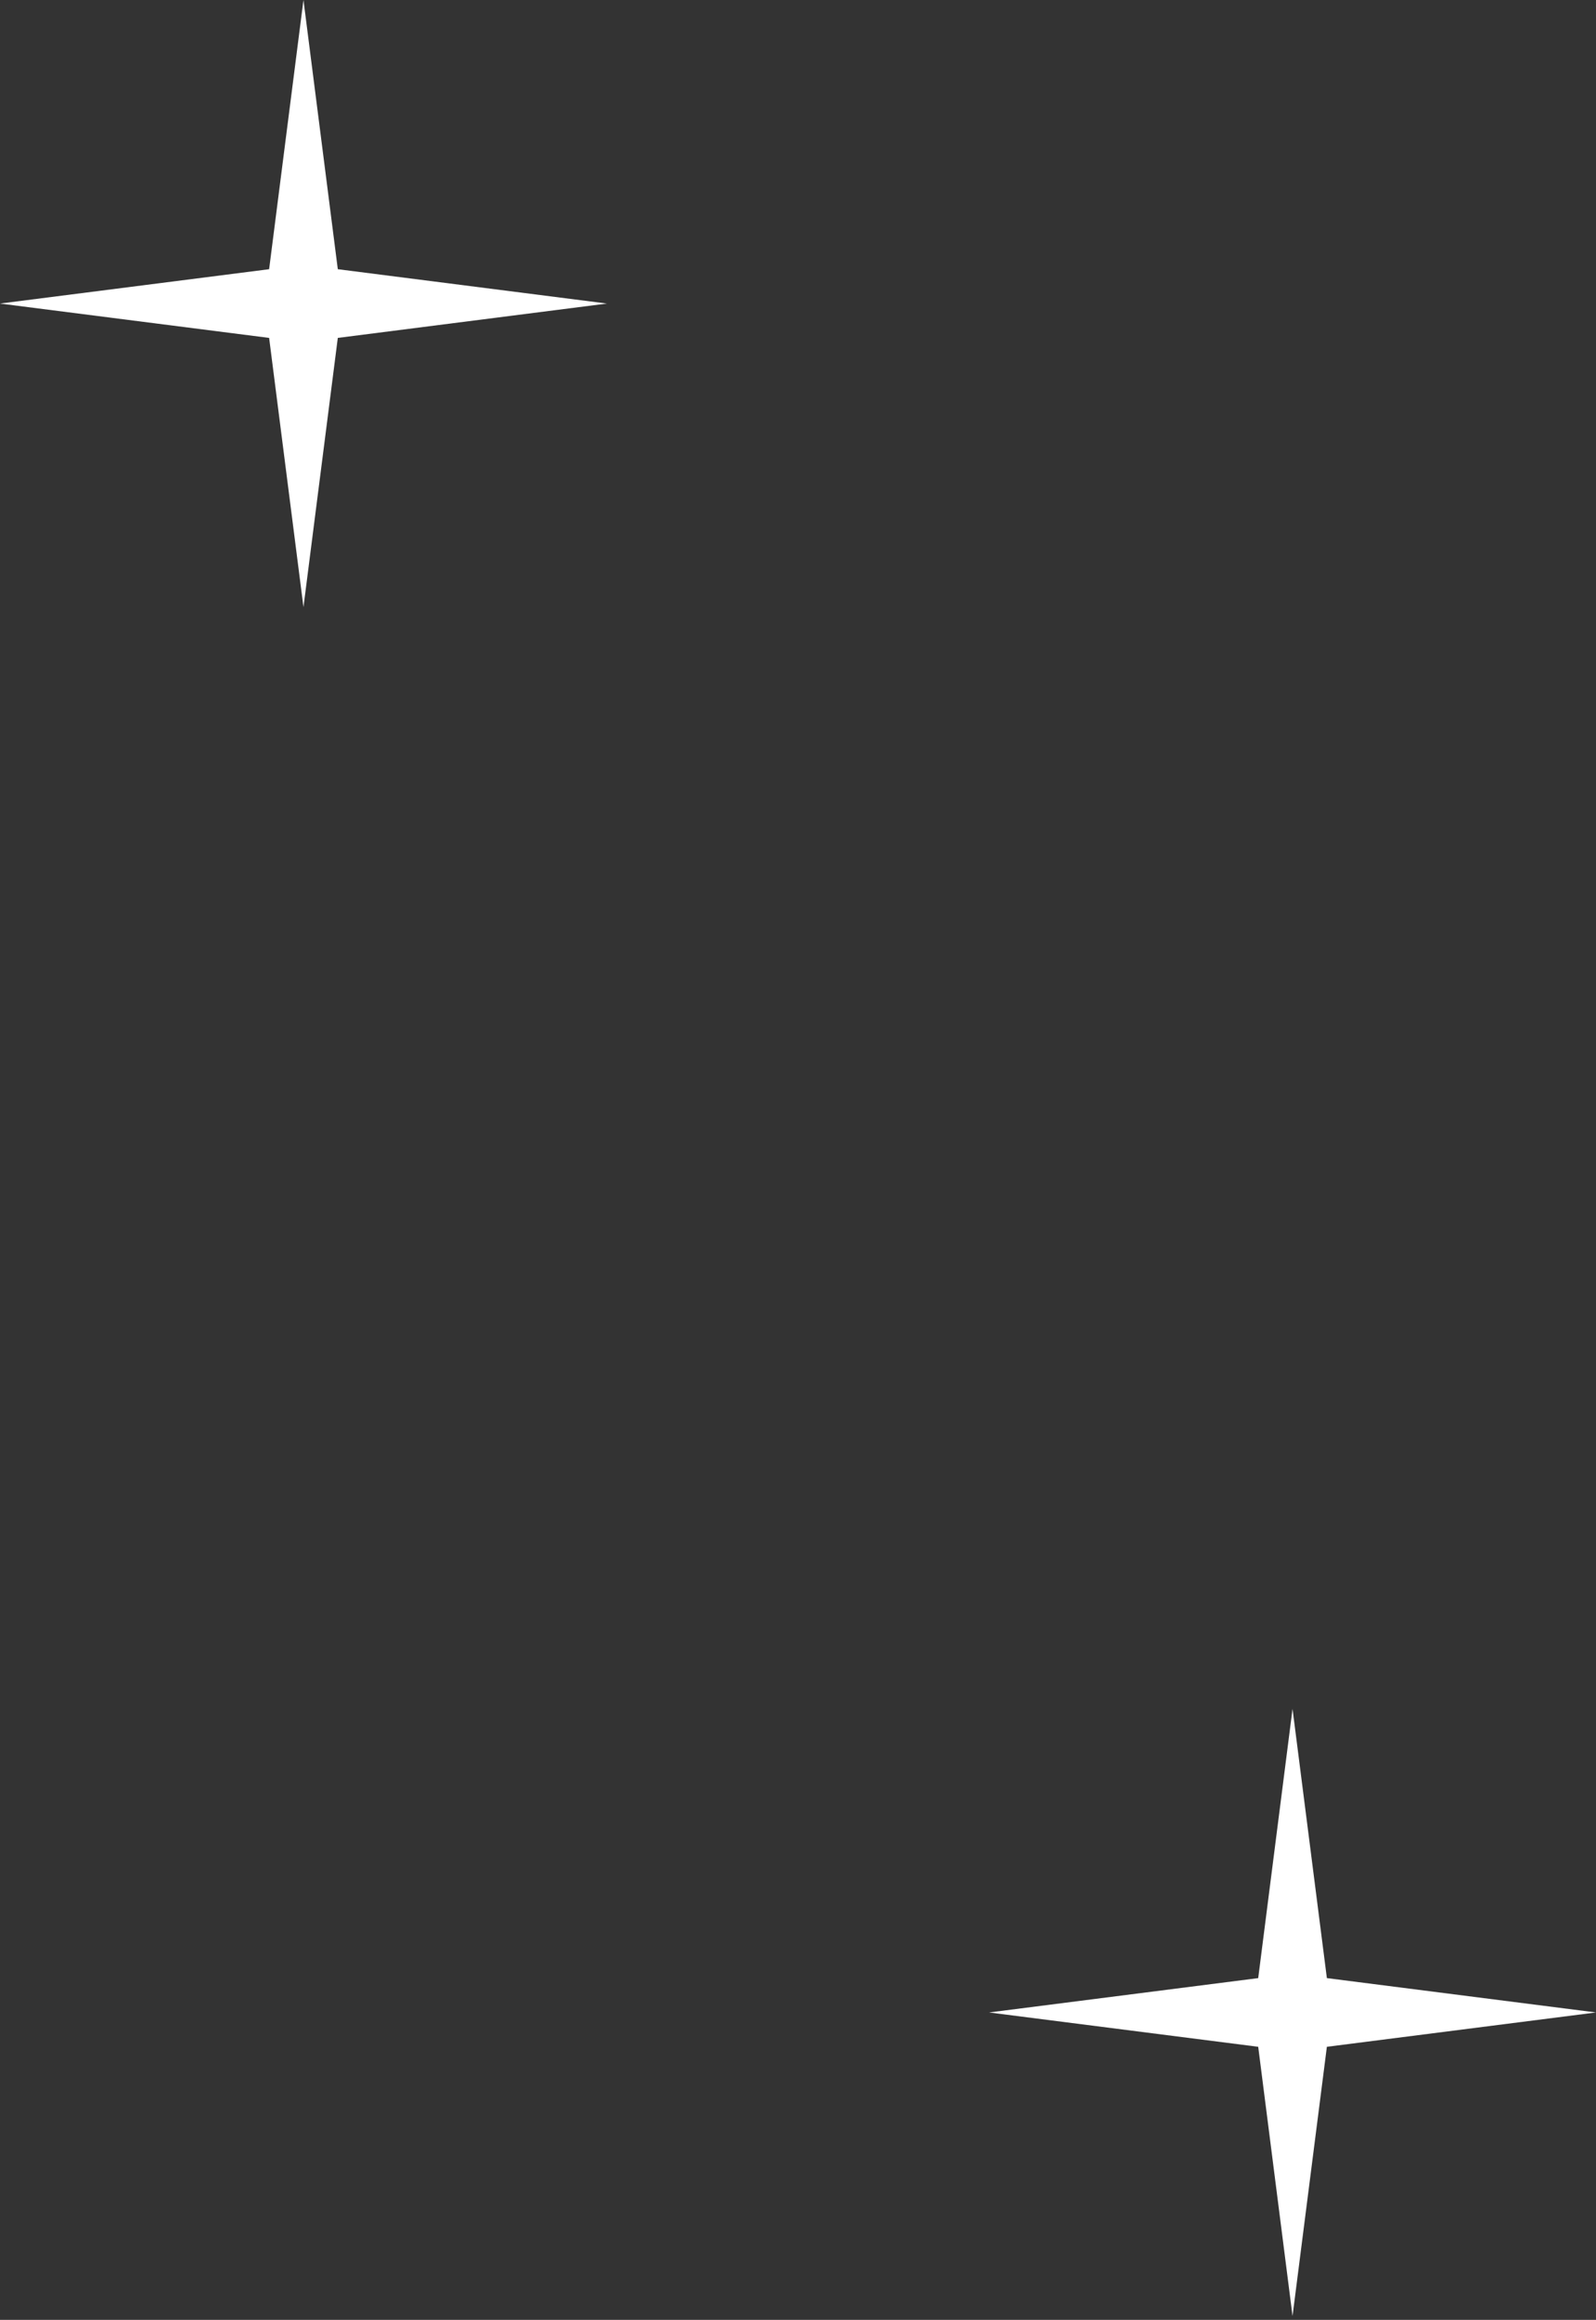 <?xml version="1.0" encoding="UTF-8"?> <svg xmlns="http://www.w3.org/2000/svg" width="128" height="186" viewBox="0 0 128 186" fill="none"><rect x="0" y="0" width="128" height="186" fill="#333333" stroke="none"/> <path d="M103.662 137.014L106.416 158.598L128 161.352L106.416 164.105L103.662 185.69L100.909 164.105L79.324 161.352L100.909 158.598L103.662 137.014Z" fill="white"></path> <path d="M24.338 0L27.092 21.584L48.676 24.338L27.092 27.092L24.338 48.676L21.584 27.092L0 24.338L21.584 21.584L24.338 0Z" fill="white"></path> </svg> 